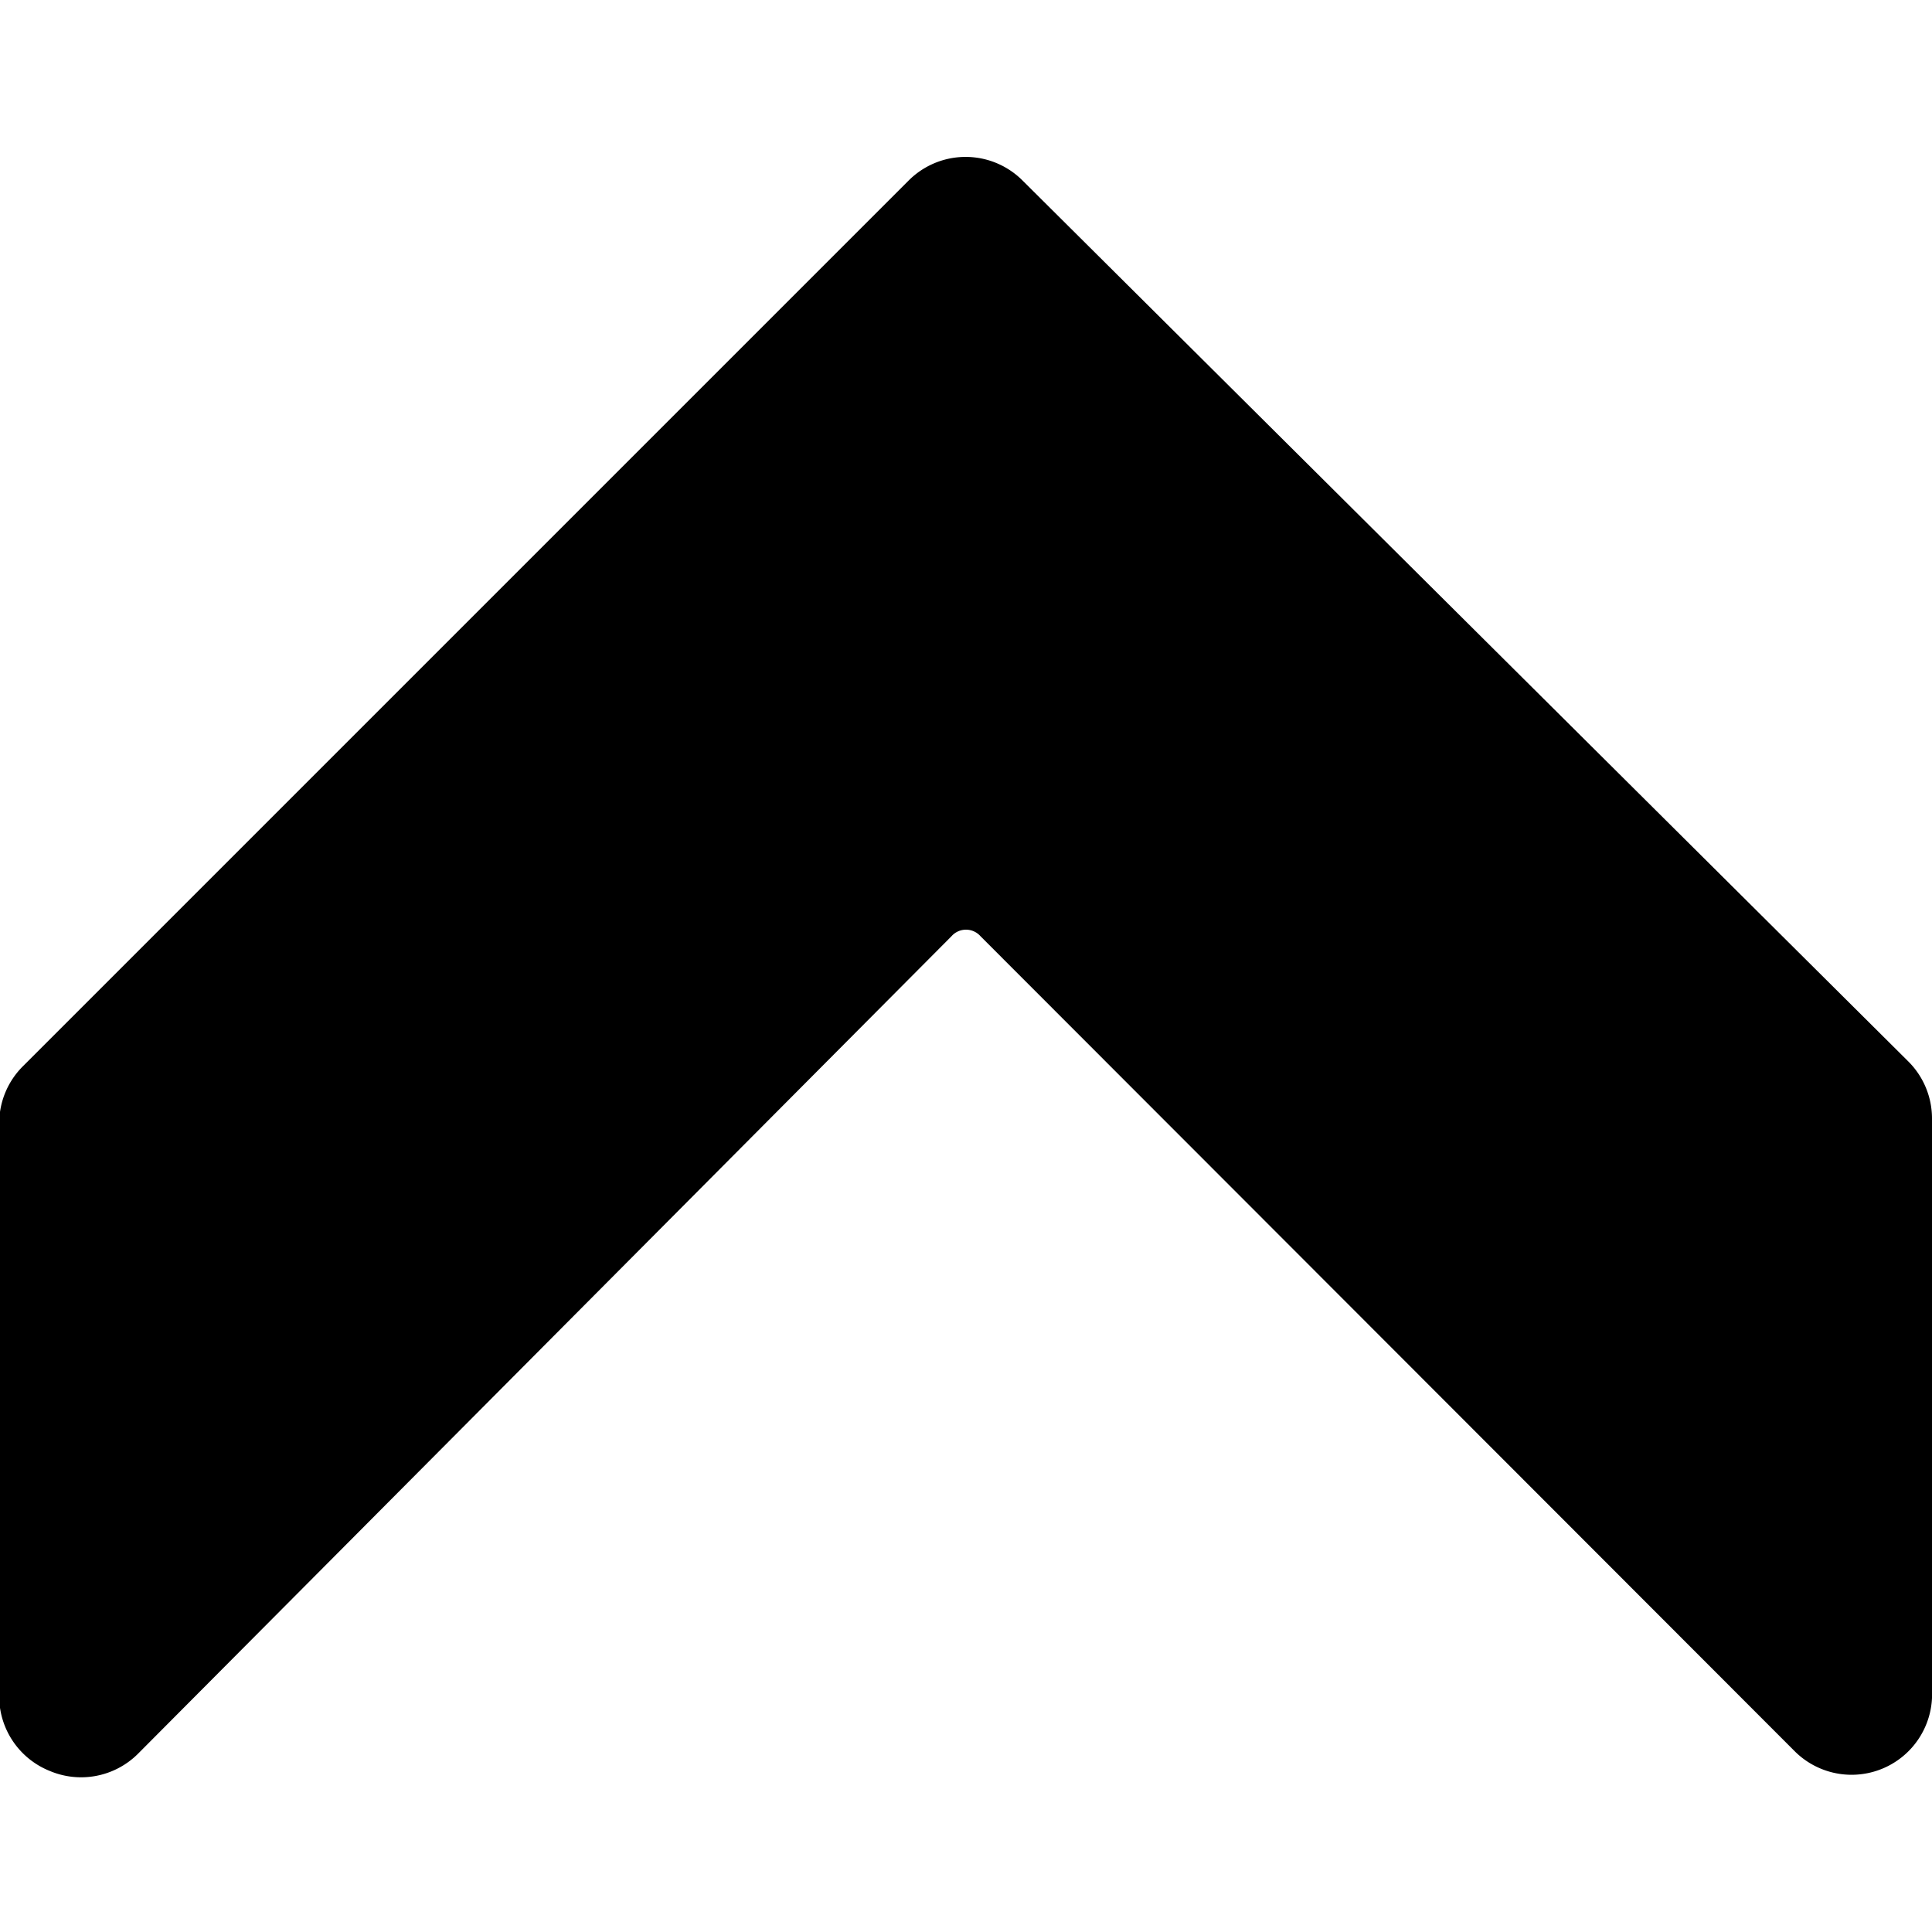 <svg xmlns="http://www.w3.org/2000/svg" viewBox="0 0 24 24"><path d="m23.7 13.18 -11 -10.94a1 1 0 0 0 -1.41 0l-11 11a1 1 0 0 0 -0.3 0.71v7.15a1 1 0 0 0 0.63 0.9 1 1 0 0 0 1.09 -0.21l10.11 -10.16a0.24 0.24 0 0 1 0.36 0l10.11 10.12A1 1 0 0 0 24 21v-7.11a1 1 0 0 0 -0.3 -0.71Z" fill="#000000" stroke-width="1"></path></svg>